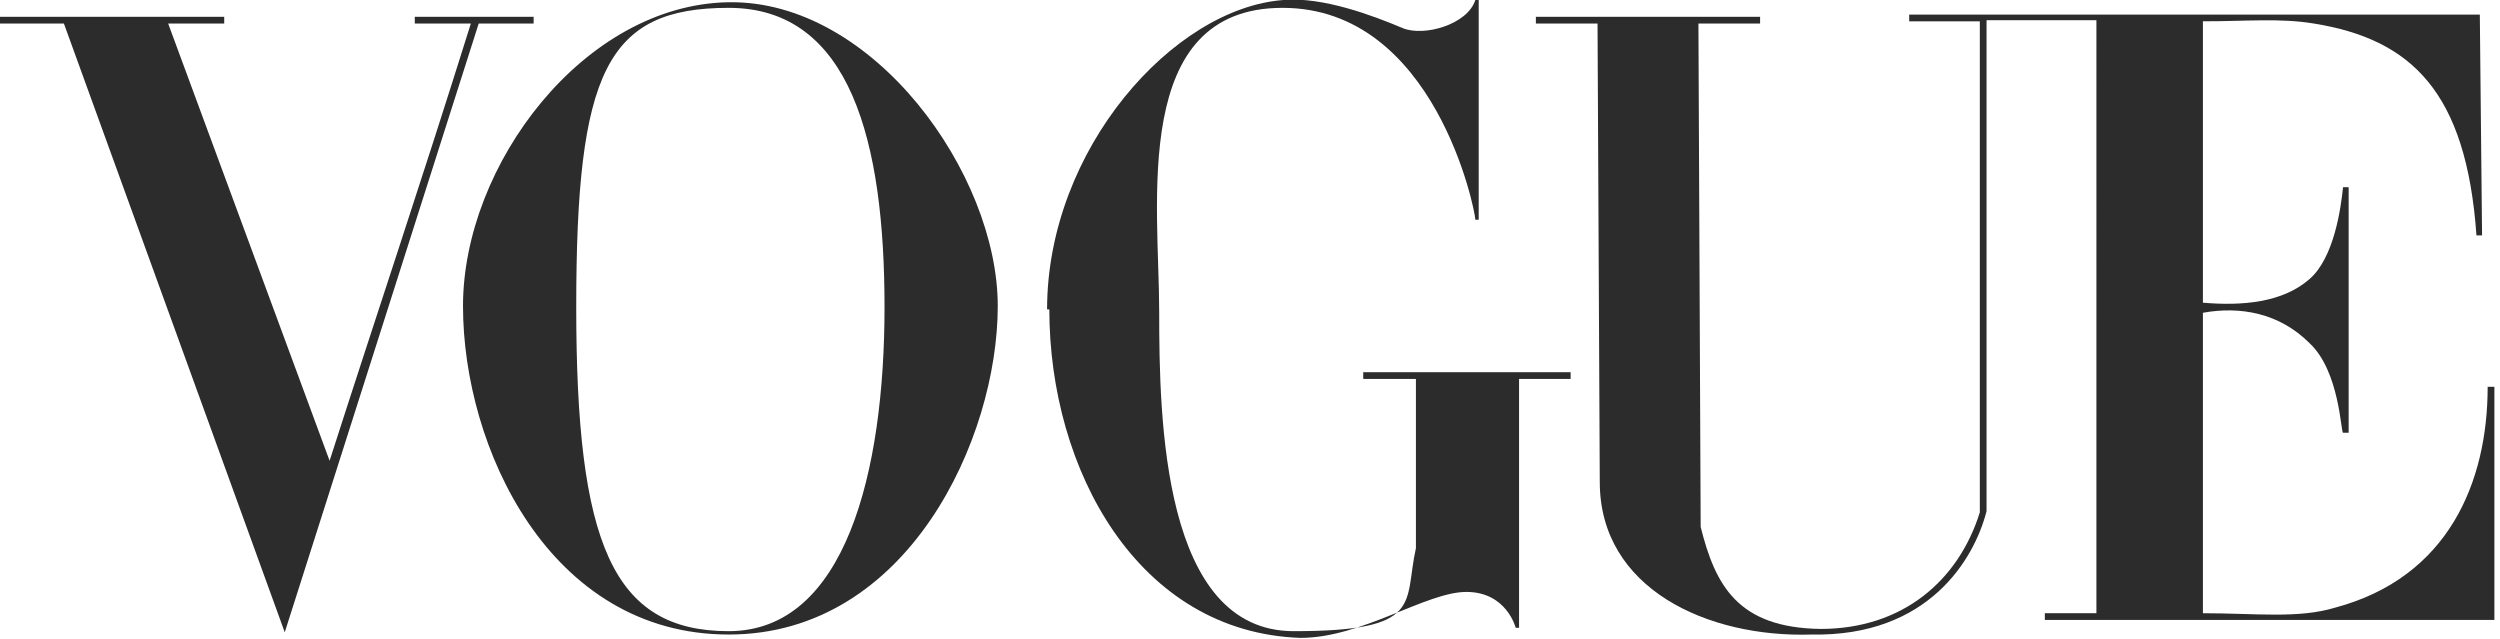 <svg viewBox="0 0 223 57" version="1.1" xmlns:xlink="http://www.w3.org/1999/xlink" xmlns="http://www.w3.org/2000/svg">
  <defs>
    <style>
      .cls-1 {
        fill: none;
      }

      .cls-2 {
        fill: #2c2c2c;
      }

      .cls-3 {
        clip-path: url(#clippath);
      }
    </style>
    <clipPath id="clippath">
      <rect height="57" width="223" class="cls-1"></rect>
    </clipPath>
  </defs>
  
  <g>
    <g id="Layer_1">
      <g class="cls-3">
        <g>
          <path d="M65,.2c-12.9.2-23.7,14.5-23.7,27.1s7.7,29.3,23.7,29.3,24-17.5,24-29.3S77.9,0,65,.2ZM65,.7c10.9,0,13.9,12,13.9,26.7s-3.5,28.9-13.9,28.9-13.6-7.9-13.6-28.9S54.1.7,65,.7Z" class="cls-2"></path>
          <path d="M93.4,27.6C93.4,13.3,104.7.7,114.5,0c3.5-.3,8,1.4,10.6,2.5,1.9.8,5.8-.3,6.5-2.5h.3v19.6h-.3c0-.8-3.6-18.9-17.2-18.9s-11,17.5-11,27.1.3,28.5,12,28.5,9.8-2.5,10.9-7.4v-15.1h-4.7v-.6h18.5v.6h-4.6v22.2h-.3s-.8-3.2-4.4-3.2-9.3,4.1-14.8,4.1c-14.5-.5-22.4-15-22.4-29.3Z" class="cls-2"></path>
          <path d="M5.7,2.1H0v-.6h20v.6h-5l14.4,39c4.4-13.7,7.9-24,12.6-39h-5v-.6h10.6v.6h-4.9l-17.3,54.3L5.7,2.1Z" class="cls-2"></path>
          <path d="M142.7,43.1l-.2-41h-5.5v-.6h20v.6h-5.5l.2,44.9c1.3,5.2,3.3,9,10.7,9.1,7.3,0,12.3-4.3,14.2-10.4V1.9h-6.3v-.6h50.9l.2,19.7h-.5c-.9-12.8-5.8-17.5-14.5-18.9-3-.5-6-.2-9.9-.2v25.1c3.5.3,7.1,0,9.5-2.1,2.2-1.9,2.8-6.3,3-8.2h.5v21.9h-.5c-.2,0-.3-5.5-3-8-2.7-2.7-6.2-3.3-9.5-2.7v26.8c4.7,0,8.5.5,11.8-.5,10.1-2.7,13.6-11.2,13.6-19.7h.6v20.8h-40.1v-.6h4.6V1.8h-9.8v43.8c-1.1,4.3-5.2,11.2-15.6,11-9.3.3-18.9-4.1-18.9-13.6Z" class="cls-2"></path>
        </g>
      </g>
    </g>
  </g>
</svg>